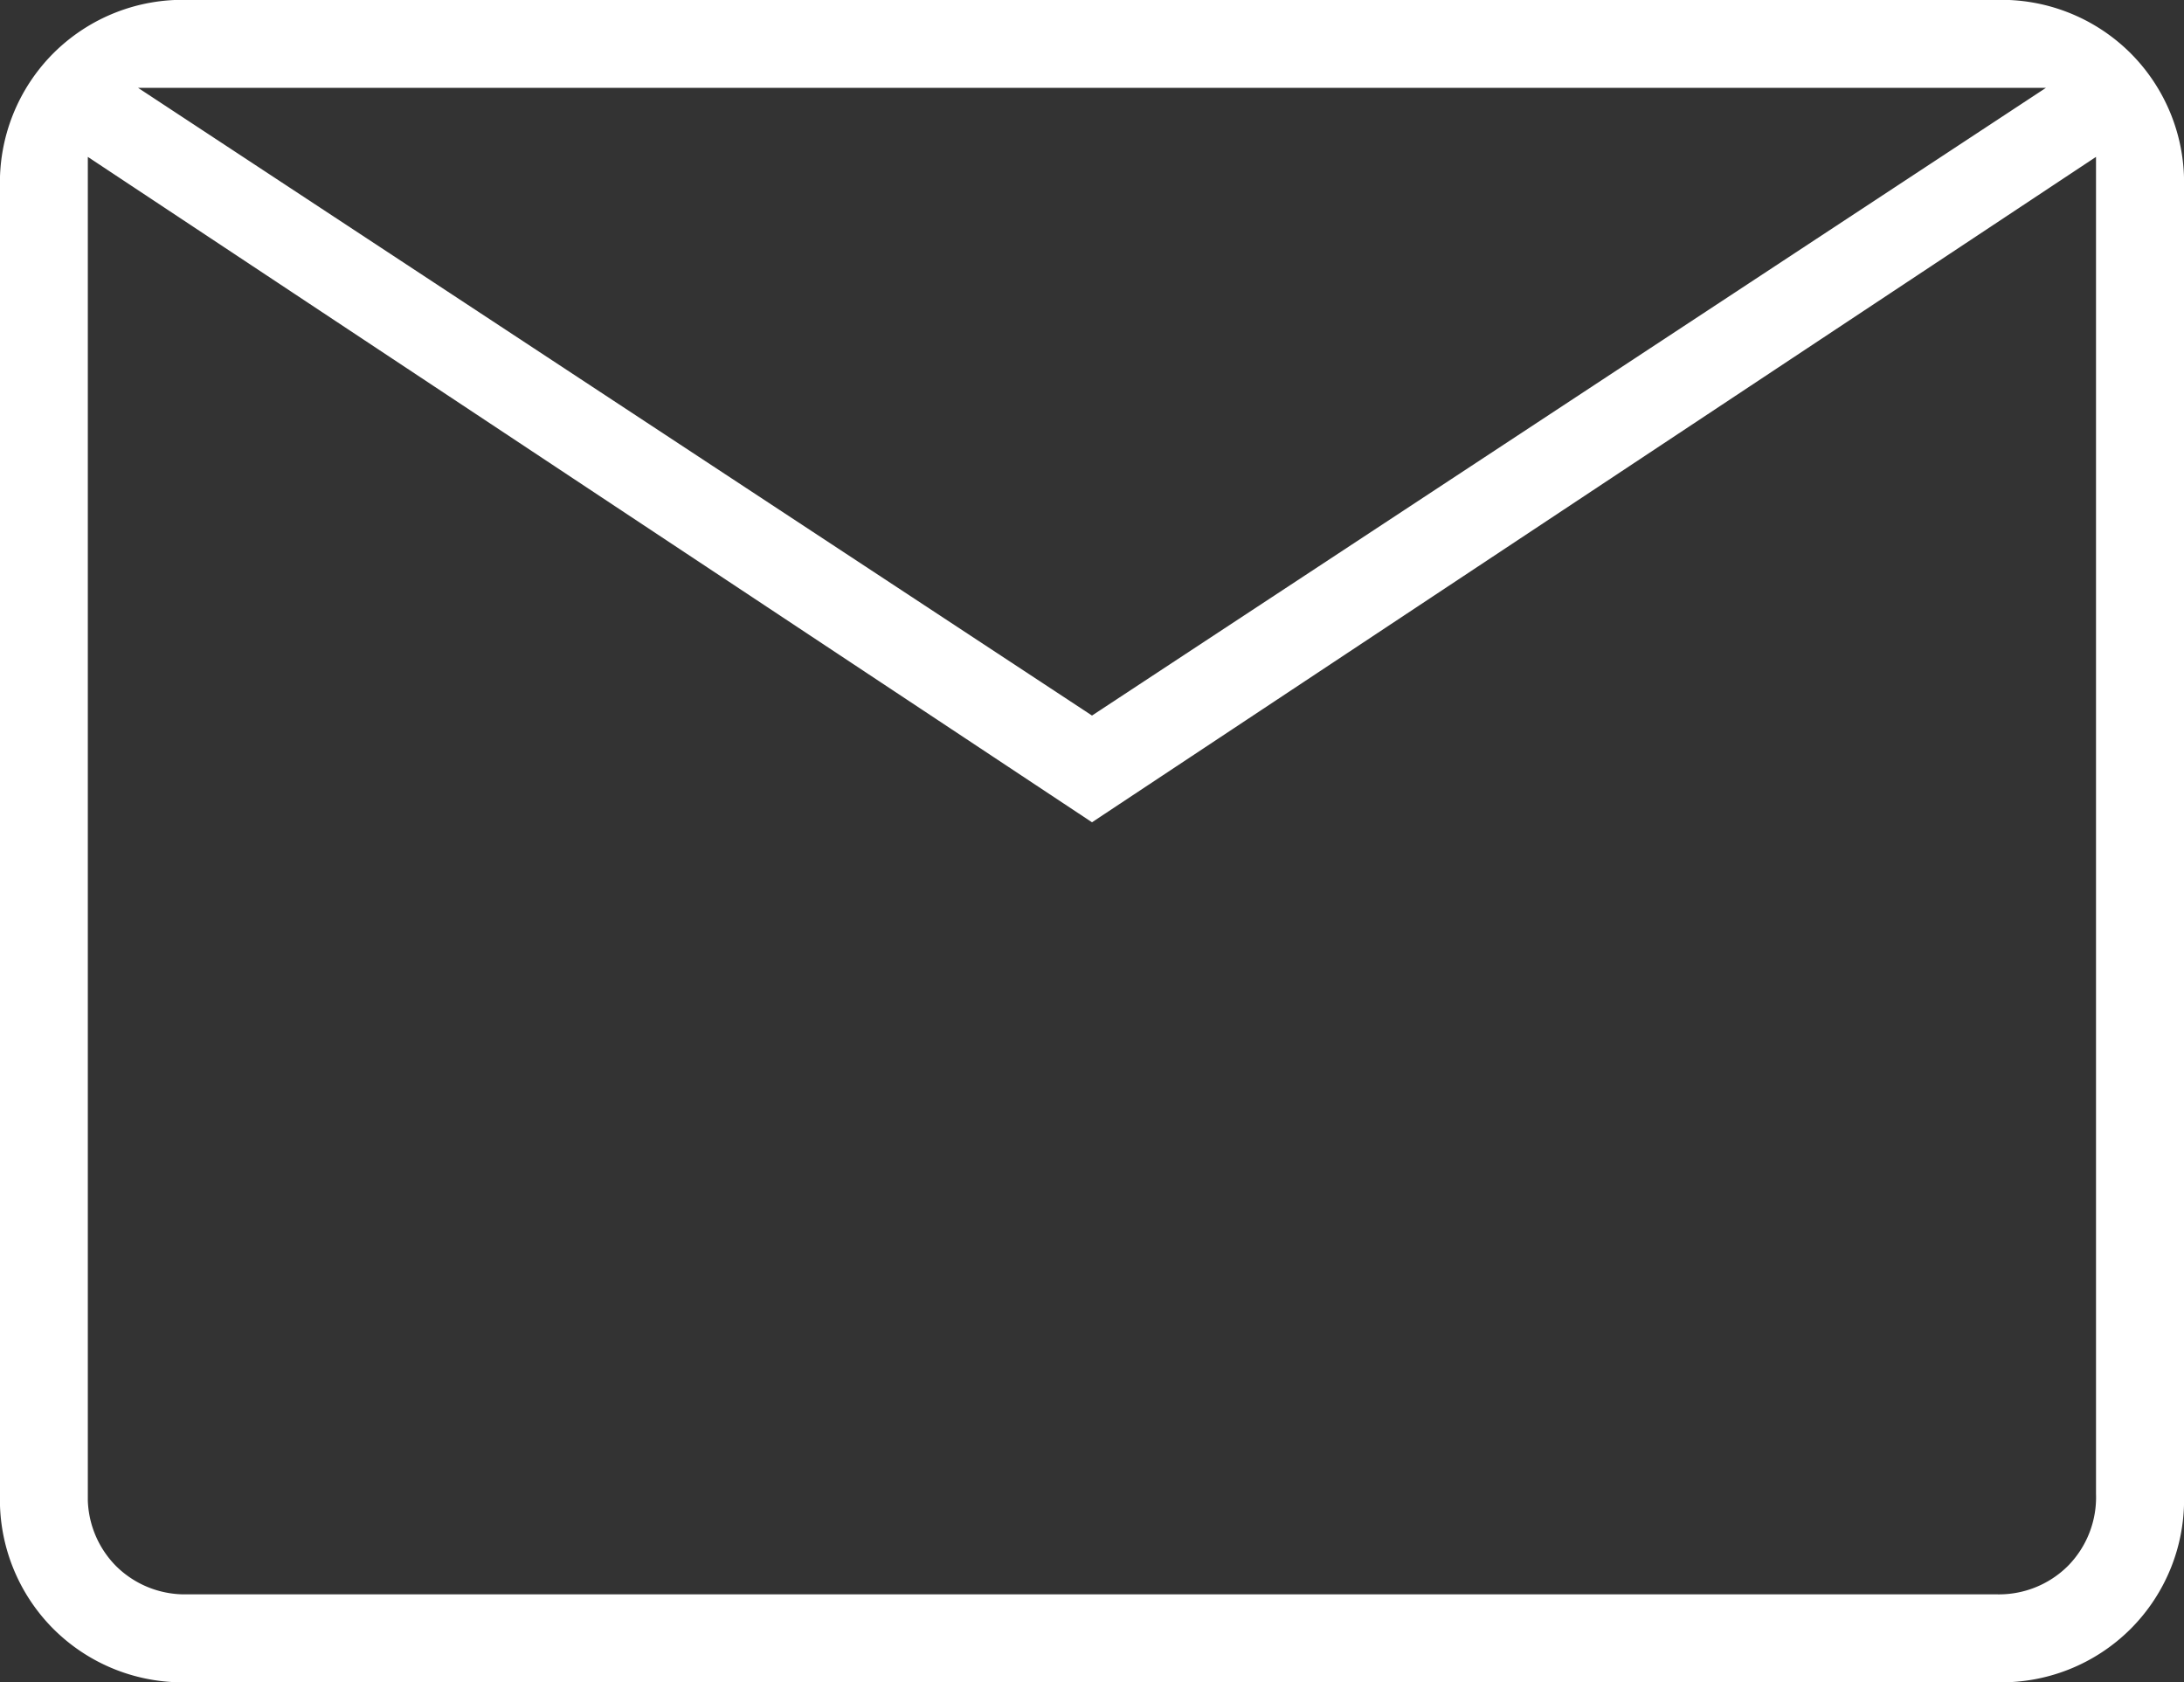 <svg xmlns="http://www.w3.org/2000/svg" width="28" height="21.563" viewBox="0 0 28 21.563">
  <rect x="0" y="0" width="28" height="21.563" fill="#333333" stroke="none"/>
  <path id="ico_mail" d="M134.414-726.437a2.344,2.344,0,0,1-1.73-.684,2.344,2.344,0,0,1-.684-1.73v-16.736a2.345,2.345,0,0,1,.684-1.73,2.345,2.345,0,0,1,1.73-.684h23.172a2.345,2.345,0,0,1,1.73.684,2.345,2.345,0,0,1,.684,1.73v16.736a2.344,2.344,0,0,1-.684,1.73,2.344,2.344,0,0,1-1.73.684ZM146-737.46l-12.874-8.529v17.138a1.253,1.253,0,0,0,.362.925,1.253,1.253,0,0,0,.925.362h23.172a1.253,1.253,0,0,0,.925-.362,1.253,1.253,0,0,0,.362-.925v-17.138Zm0-1.368,12.23-8.046H133.77Zm-12.874-7.161v17.138a1.253,1.253,0,0,0,.362.925,1.253,1.253,0,0,0,.925.362h-1.287Z" transform="translate(-132 748)" fill="#fff"/>
</svg>
